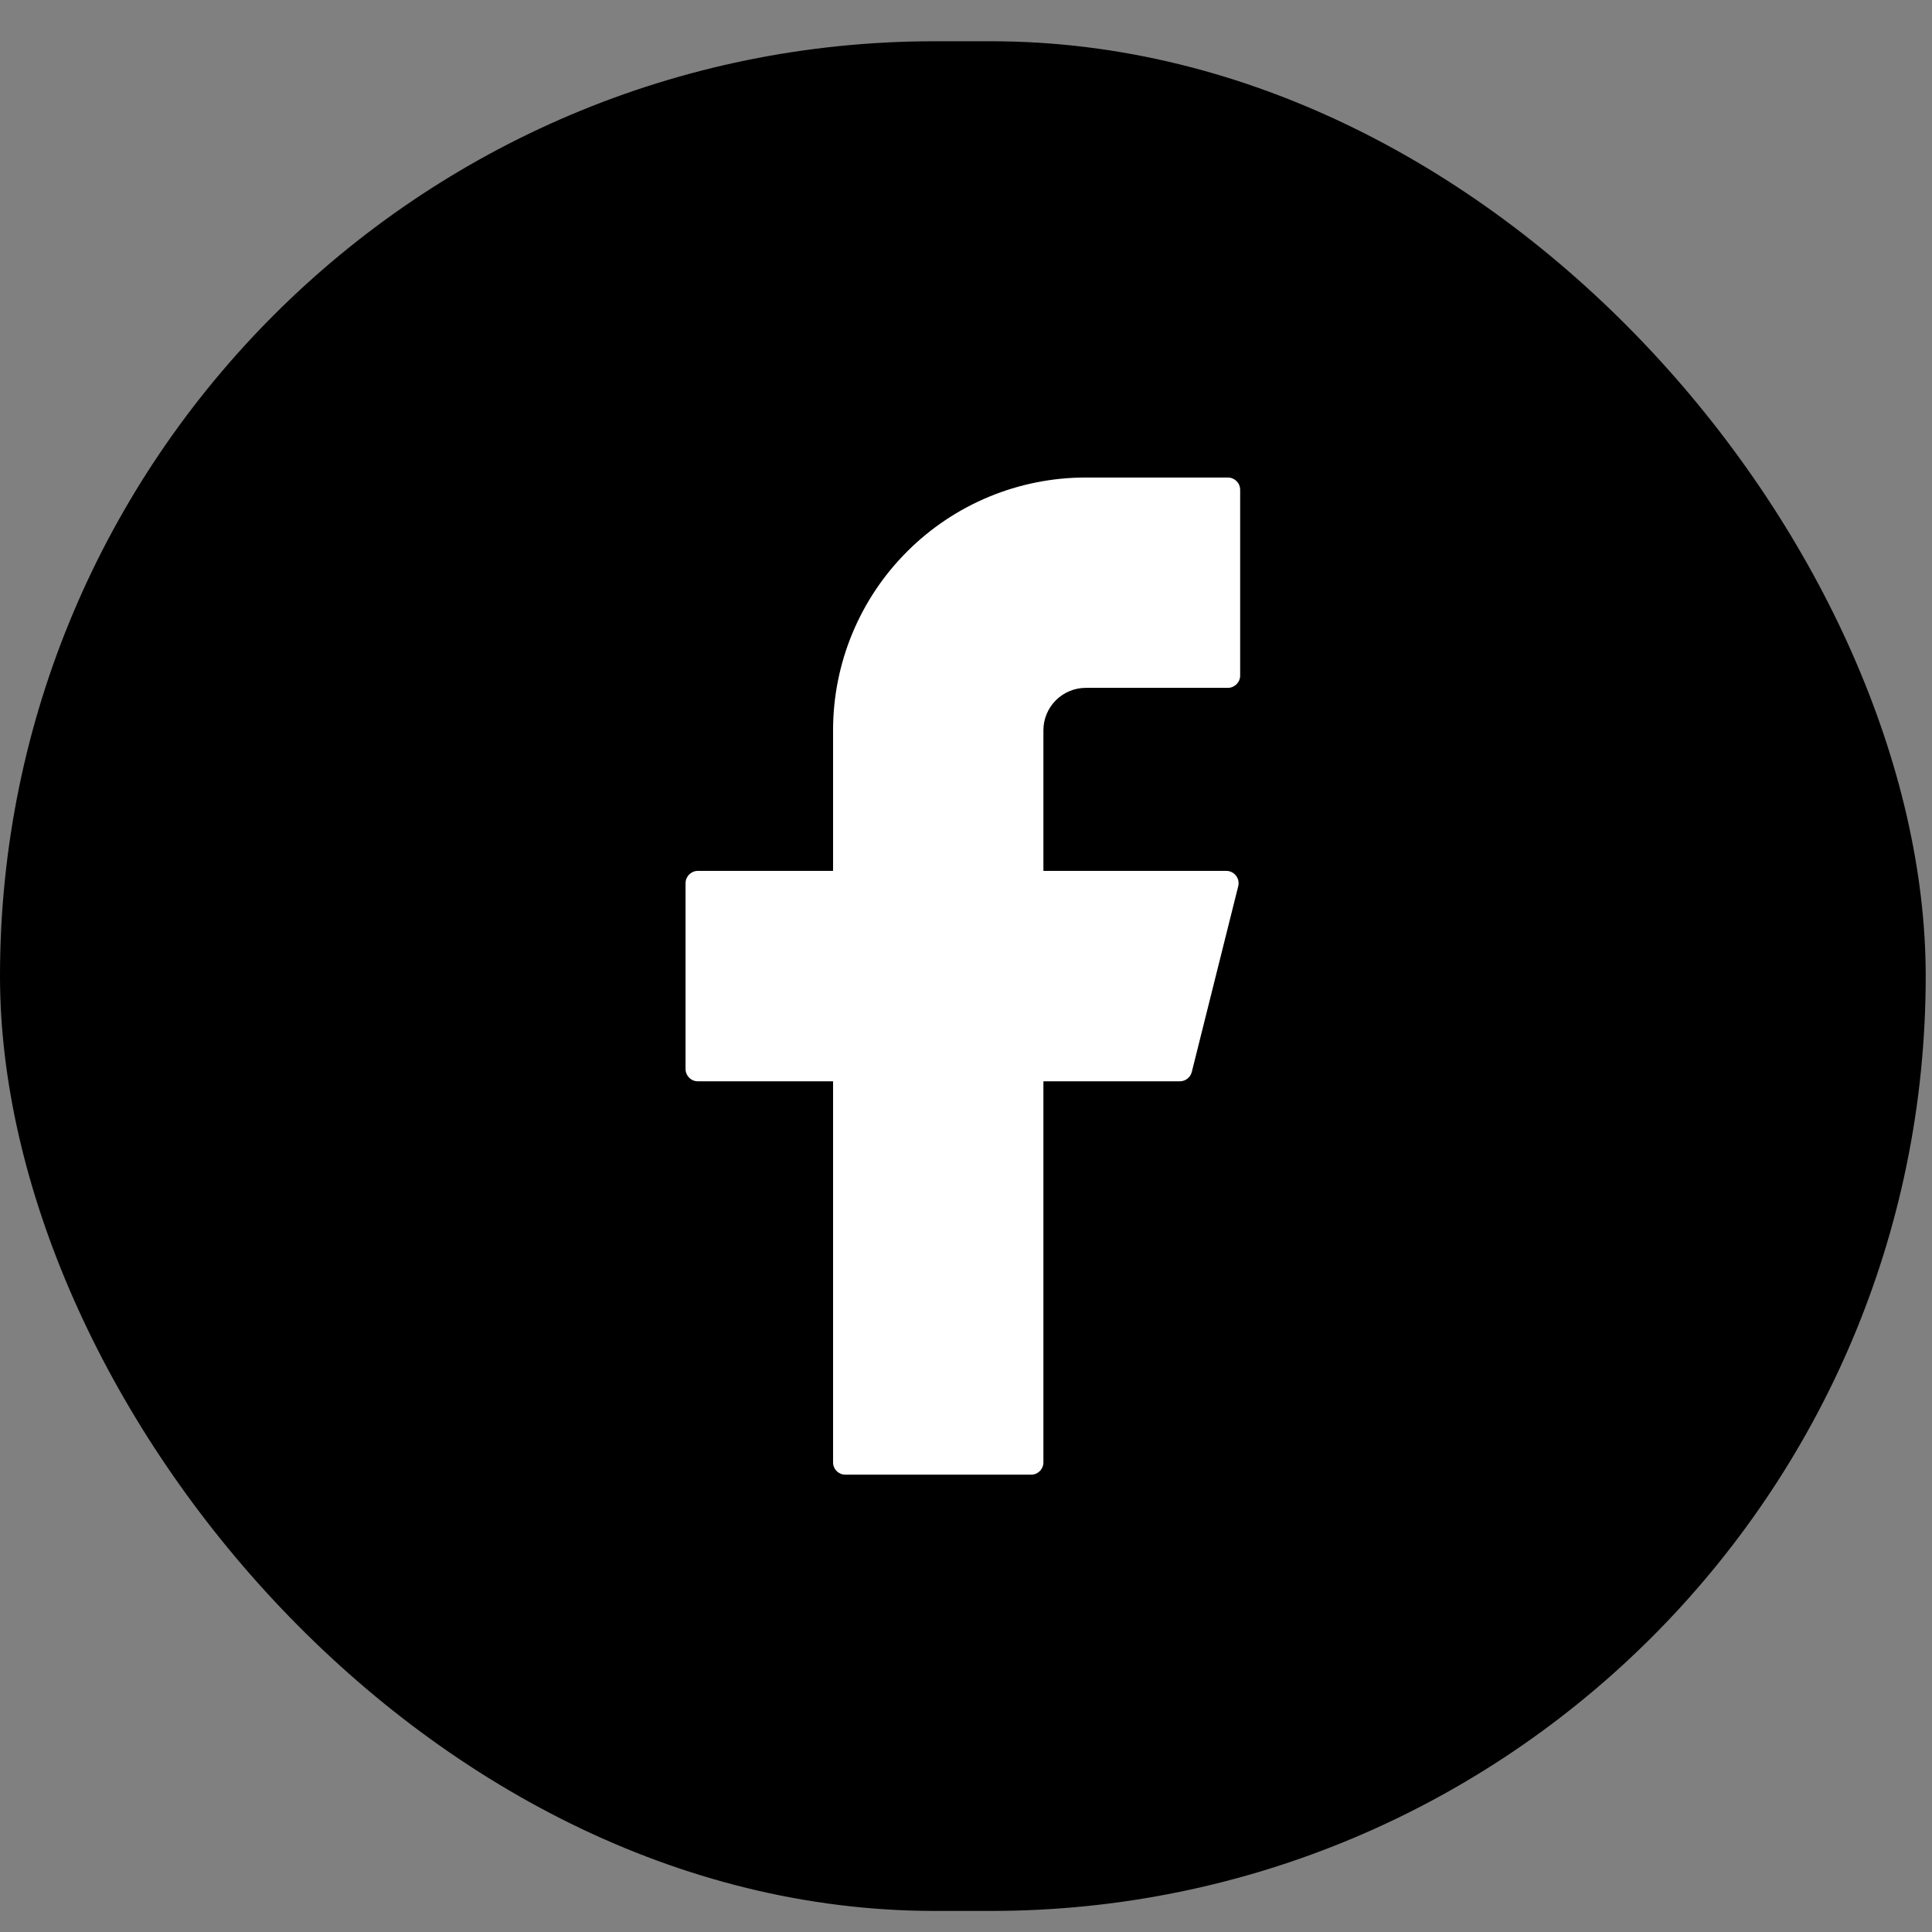 <svg width="31" height="31" viewBox="0 0 31 31" fill="none" xmlns="http://www.w3.org/2000/svg">
<rect x="0" y="0" width="31" height="31" fill="#808080" stroke="none"/>
<rect y="0.662" width="30.899" height="30" rx="15" fill="black"/>
<path d="M17.422 7.662C16.346 7.662 15.315 8.089 14.555 8.85C13.794 9.61 13.367 10.642 13.367 11.717V13.974H11.197C11.088 13.974 11 14.063 11 14.172V17.152C11 17.262 11.088 17.35 11.197 17.35H13.367V23.465C13.367 23.574 13.455 23.662 13.564 23.662H16.545C16.654 23.662 16.742 23.574 16.742 23.465V17.35H18.931C19.022 17.35 19.101 17.288 19.123 17.2L19.868 14.22C19.899 14.095 19.805 13.974 19.677 13.974H16.742V11.717C16.742 11.537 16.814 11.364 16.942 11.236C17.069 11.109 17.242 11.037 17.422 11.037H19.701C19.81 11.037 19.899 10.949 19.899 10.84V7.859C19.899 7.75 19.81 7.662 19.701 7.662H17.422Z" fill="white"/>
</svg>
